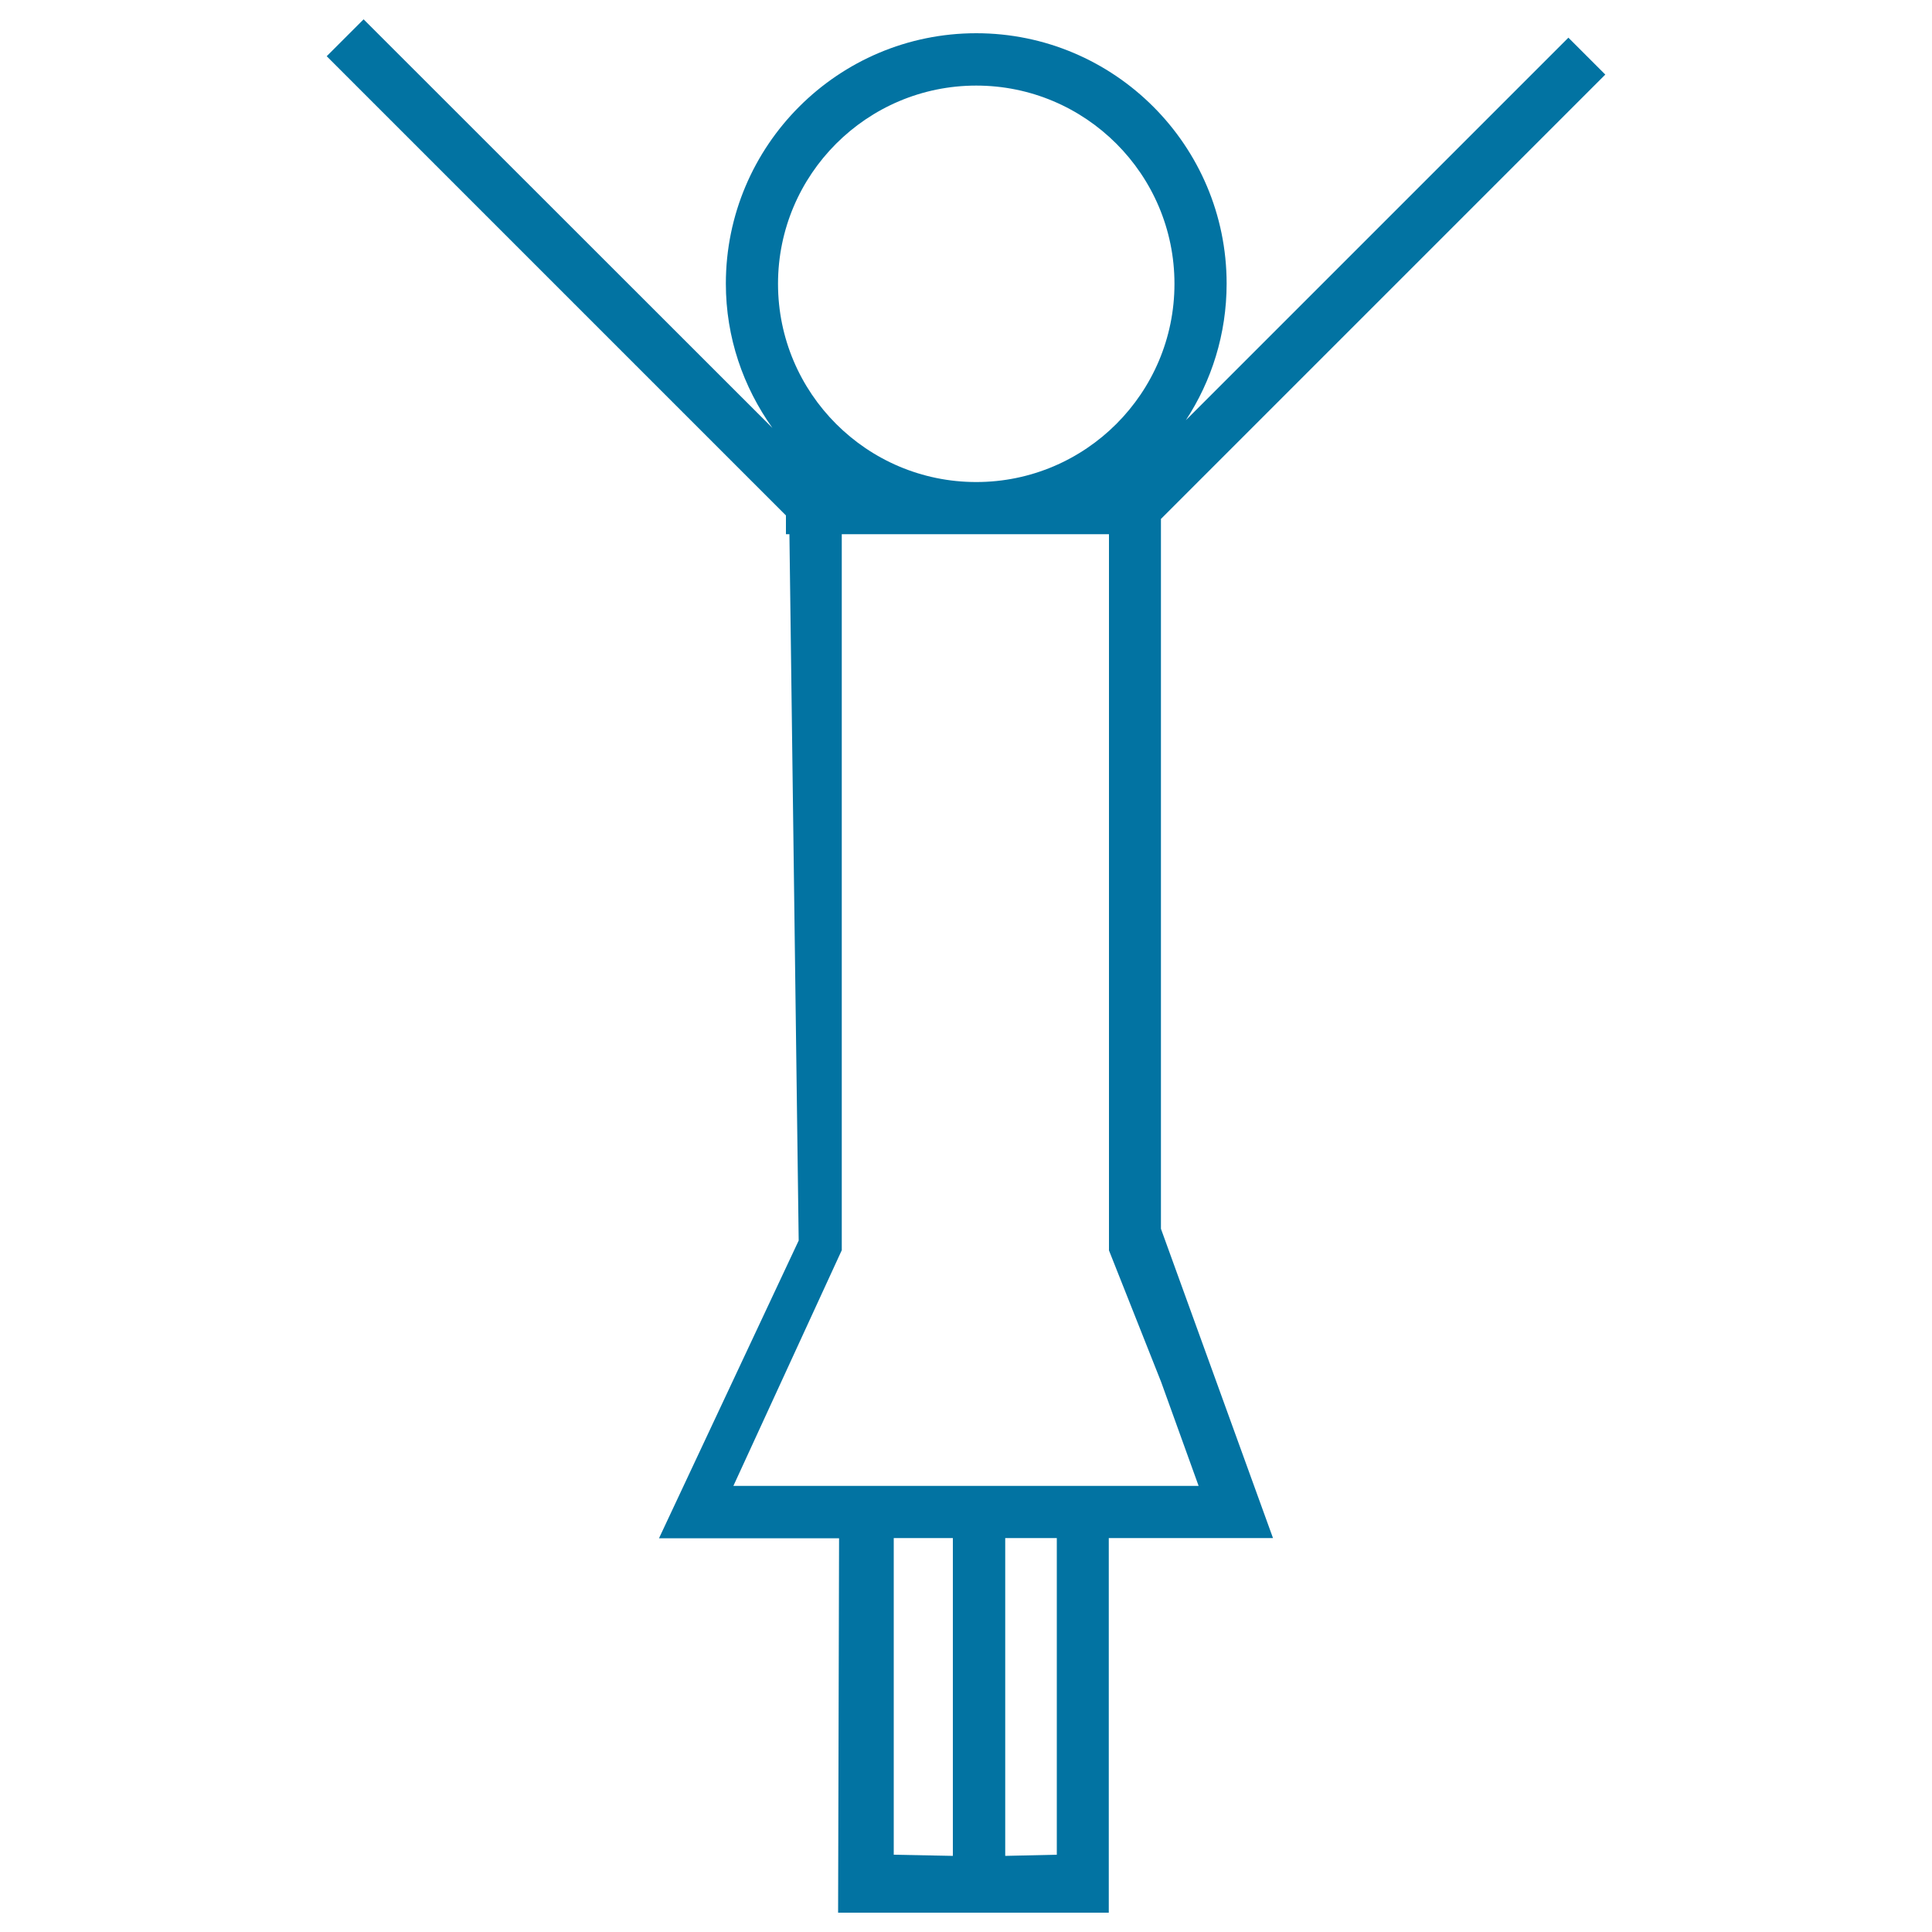 <svg xmlns="http://www.w3.org/2000/svg" viewBox="0 0 1000 1000" style="fill:#0273a2">
<title>Girl With Hands Up SVG icon</title>
<g><path d="M600.9,276.5v-7.9l230-230l-19.1-19.1l-198,198c13.3-20.3,21.1-44.6,21.1-70.7c0-71.5-58.1-129.6-129.6-129.6c-71.5,0-129.6,58.1-129.6,129.6c0,27.9,9,53.5,24.1,74.7L188.2,10l-19.1,19.1l237.7,237.7v9.7h1.8l4.8,365.6l0,0l-72.3,154.1h93.2L433.8,990h140.1v-3V796.1h85l-58-160.1L600.9,276.5L600.9,276.5z M402.7,146.9c0-56.6,46-102.6,102.6-102.6c56.6,0,102.6,46,102.6,102.6c0,56.6-46,102.6-102.6,102.6C448.7,249.5,402.7,203.5,402.7,146.9z M493.2,960.6l-30.6-0.6V796.1h30.6V960.6L493.2,960.6z M547,960l-26.7,0.6V796.1H547V960z M620.4,769.1h-46.5h-27h-26.7h-27h-30.6h-28.2h-54.8l56.1-122v-27V276.5h138.3v343.7v27l27,68.1L620.4,769.1z"/></g>
</svg>